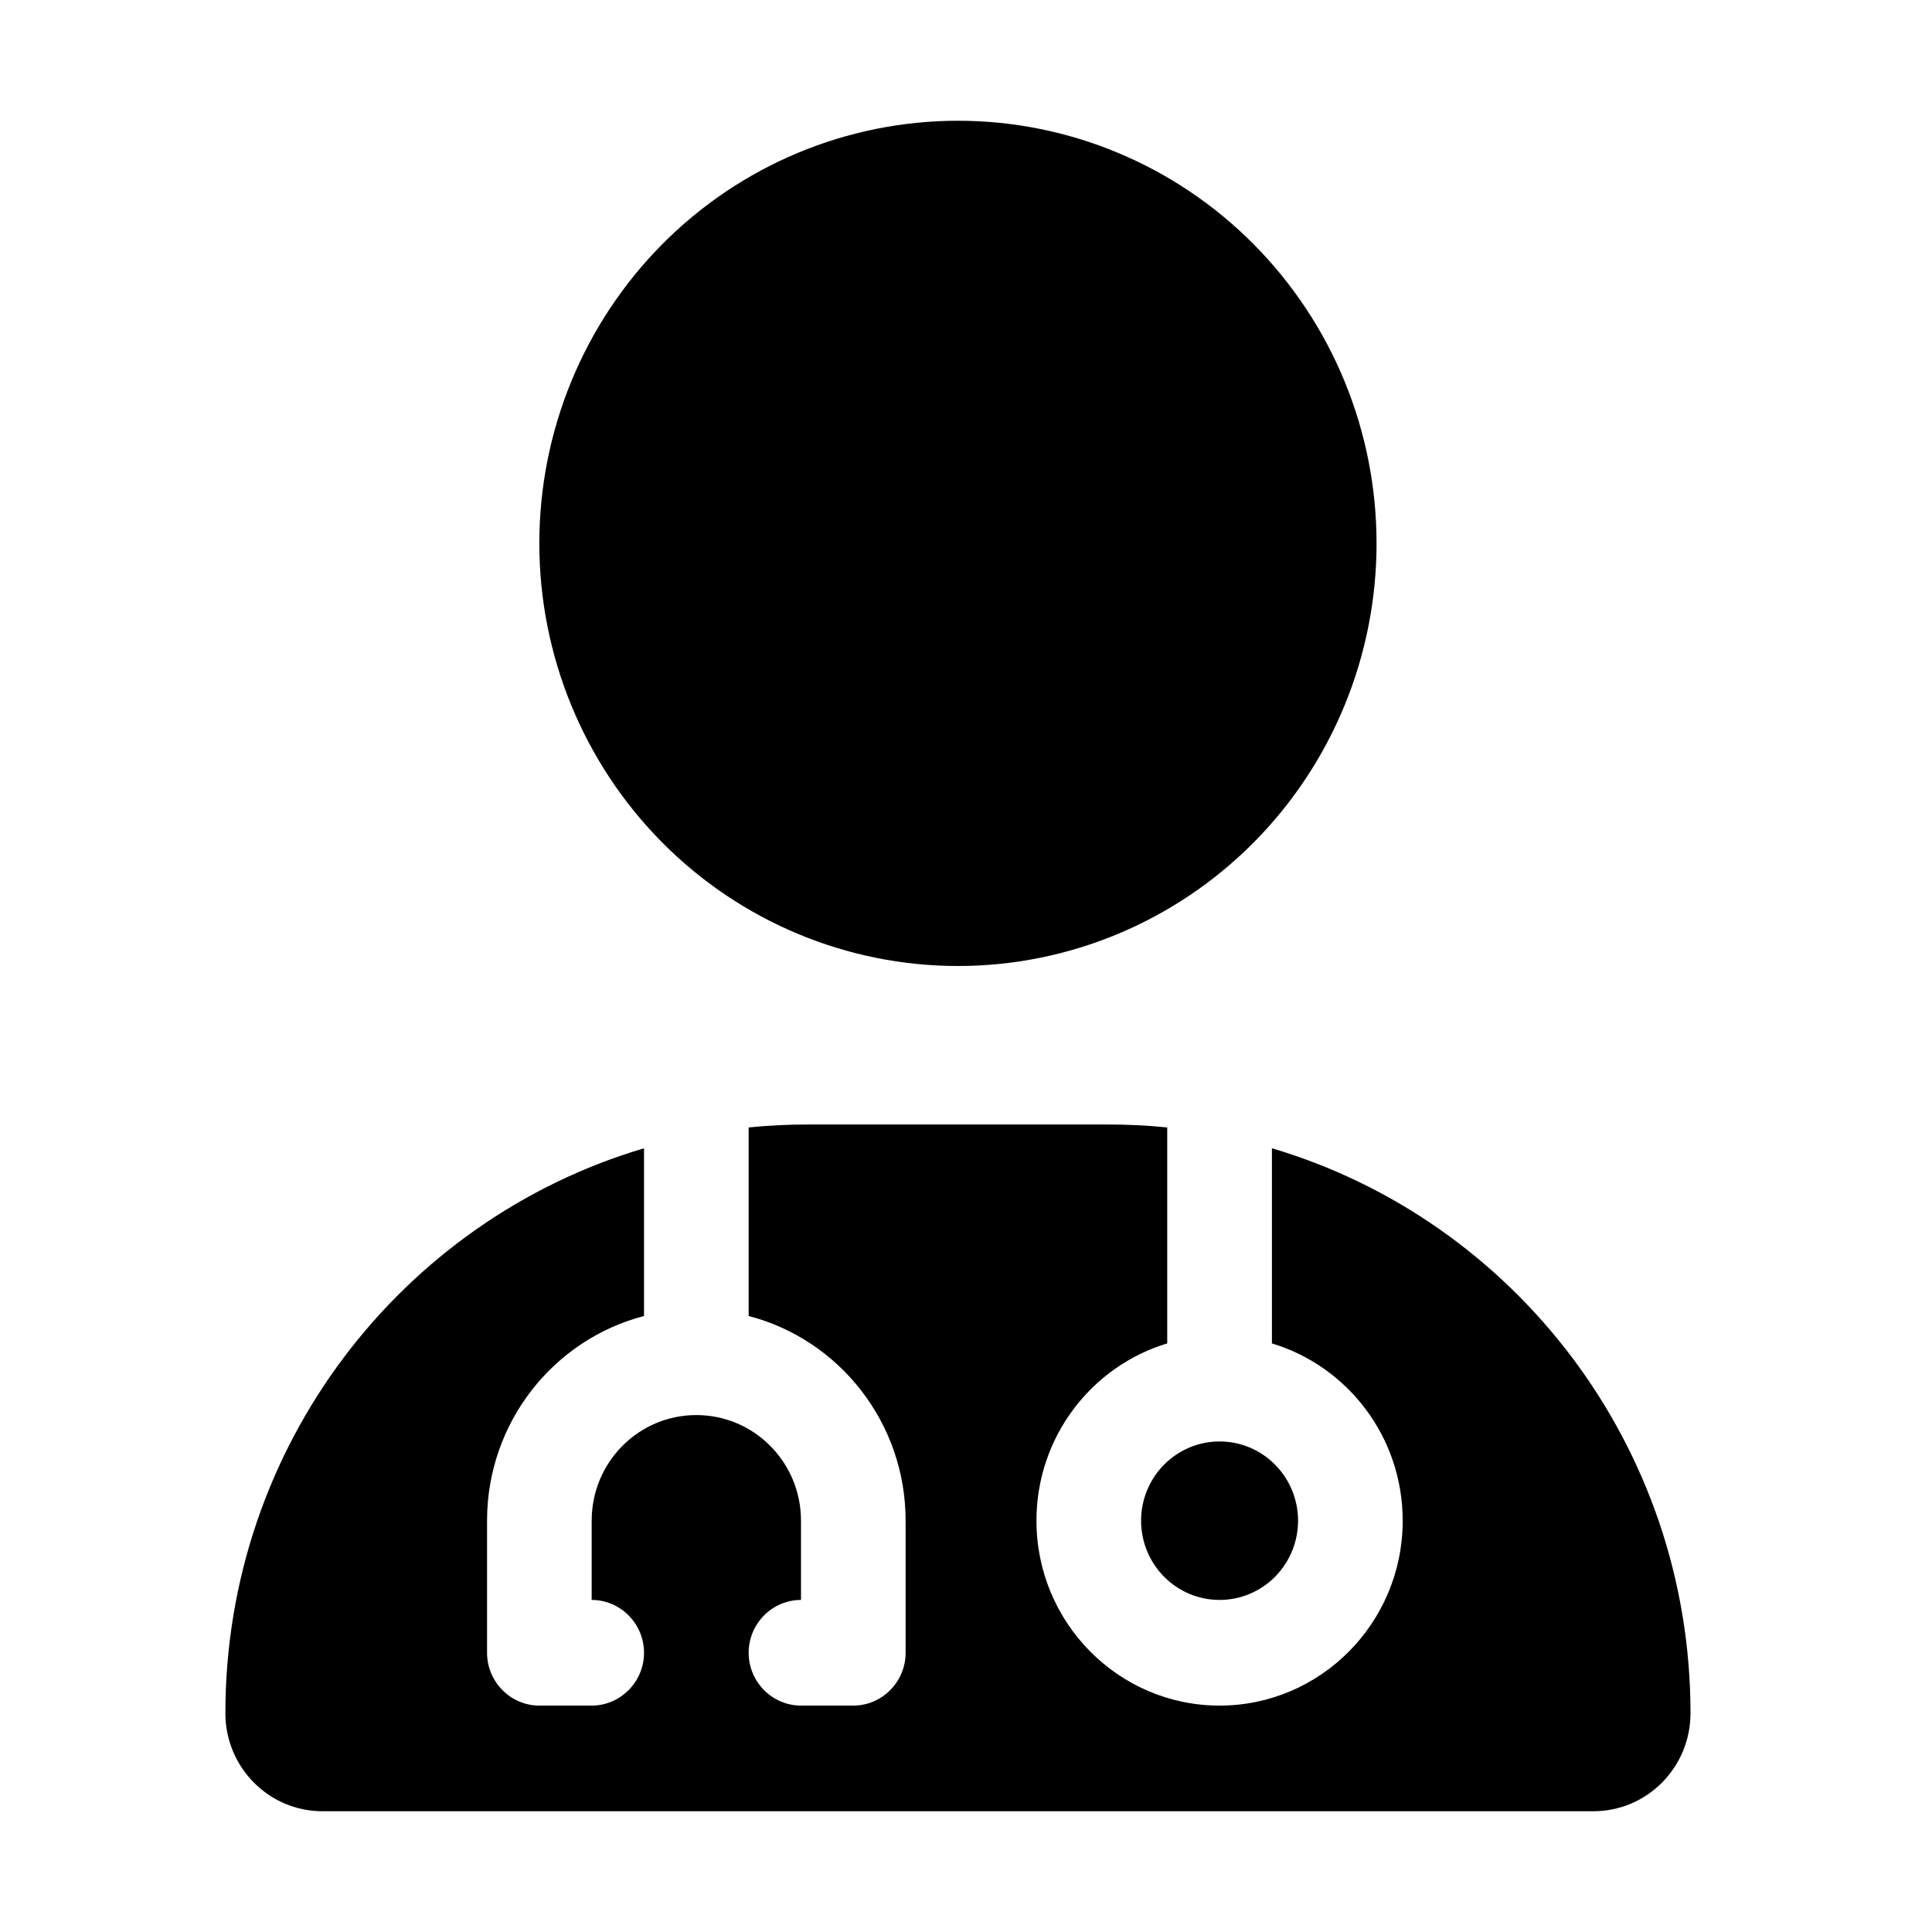 <svg width="32" height="32" viewBox="0 0 32 32" fill="none" xmlns="http://www.w3.org/2000/svg">
<g clip-path="url(#clip0_27_1044)">
<mask id="mask0_27_1044" style="mask-type:alpha" maskUnits="userSpaceOnUse" x="0" y="0" width="32" height="32">
<rect width="32" height="32" fill="#D9D9D9"/>
</mask>
<g mask="url(#mask0_27_1044)">
<path d="M15.867 16C14.028 16 12.264 15.262 10.964 13.95C9.664 12.637 8.933 10.857 8.933 9C8.933 7.143 9.664 5.363 10.964 4.05C12.264 2.737 14.028 2 15.867 2C17.706 2 19.469 2.737 20.769 4.05C22.07 5.363 22.8 7.143 22.8 9C22.8 10.857 22.07 12.637 20.769 13.95C19.469 15.262 17.706 16 15.867 16ZM21.067 19.019C25.075 20.206 28 23.946 28 28.376C28 29.273 27.28 30 26.391 30H5.342C4.454 30 3.733 29.273 3.733 28.376C3.733 23.946 6.658 20.206 10.667 19.019V21.797C9.172 22.185 8.067 23.558 8.067 25.188V27.375C8.067 27.856 8.457 28.25 8.933 28.25H9.8C10.277 28.25 10.667 27.856 10.667 27.375C10.667 26.894 10.277 26.5 9.8 26.5V25.188C9.8 24.22 10.575 23.438 11.533 23.438C12.492 23.438 13.267 24.22 13.267 25.188V26.5C12.79 26.5 12.4 26.894 12.4 27.375C12.4 27.856 12.79 28.25 13.267 28.25H14.133C14.61 28.25 15 27.856 15 27.375V25.188C15 23.558 13.895 22.185 12.4 21.797V18.674C12.725 18.641 13.056 18.625 13.391 18.625H18.342C18.678 18.625 19.008 18.641 19.333 18.674V22.251C18.082 22.628 17.167 23.798 17.167 25.188C17.167 26.877 18.526 28.25 20.2 28.25C21.874 28.25 23.233 26.877 23.233 25.188C23.233 23.798 22.318 22.628 21.067 22.251V19.019ZM20.2 26.5C19.855 26.5 19.525 26.362 19.281 26.116C19.037 25.869 18.9 25.536 18.9 25.188C18.9 24.839 19.037 24.506 19.281 24.259C19.525 24.013 19.855 23.875 20.2 23.875C20.545 23.875 20.875 24.013 21.119 24.259C21.363 24.506 21.5 24.839 21.5 25.188C21.5 25.536 21.363 25.869 21.119 26.116C20.875 26.362 20.545 26.5 20.2 26.5Z" fill="black"/>
</g>
</g>
<defs>
<clipPath id="clip0_27_1044">
<rect width="32" height="32" fill="white"/>
</clipPath>
</defs>
</svg>
